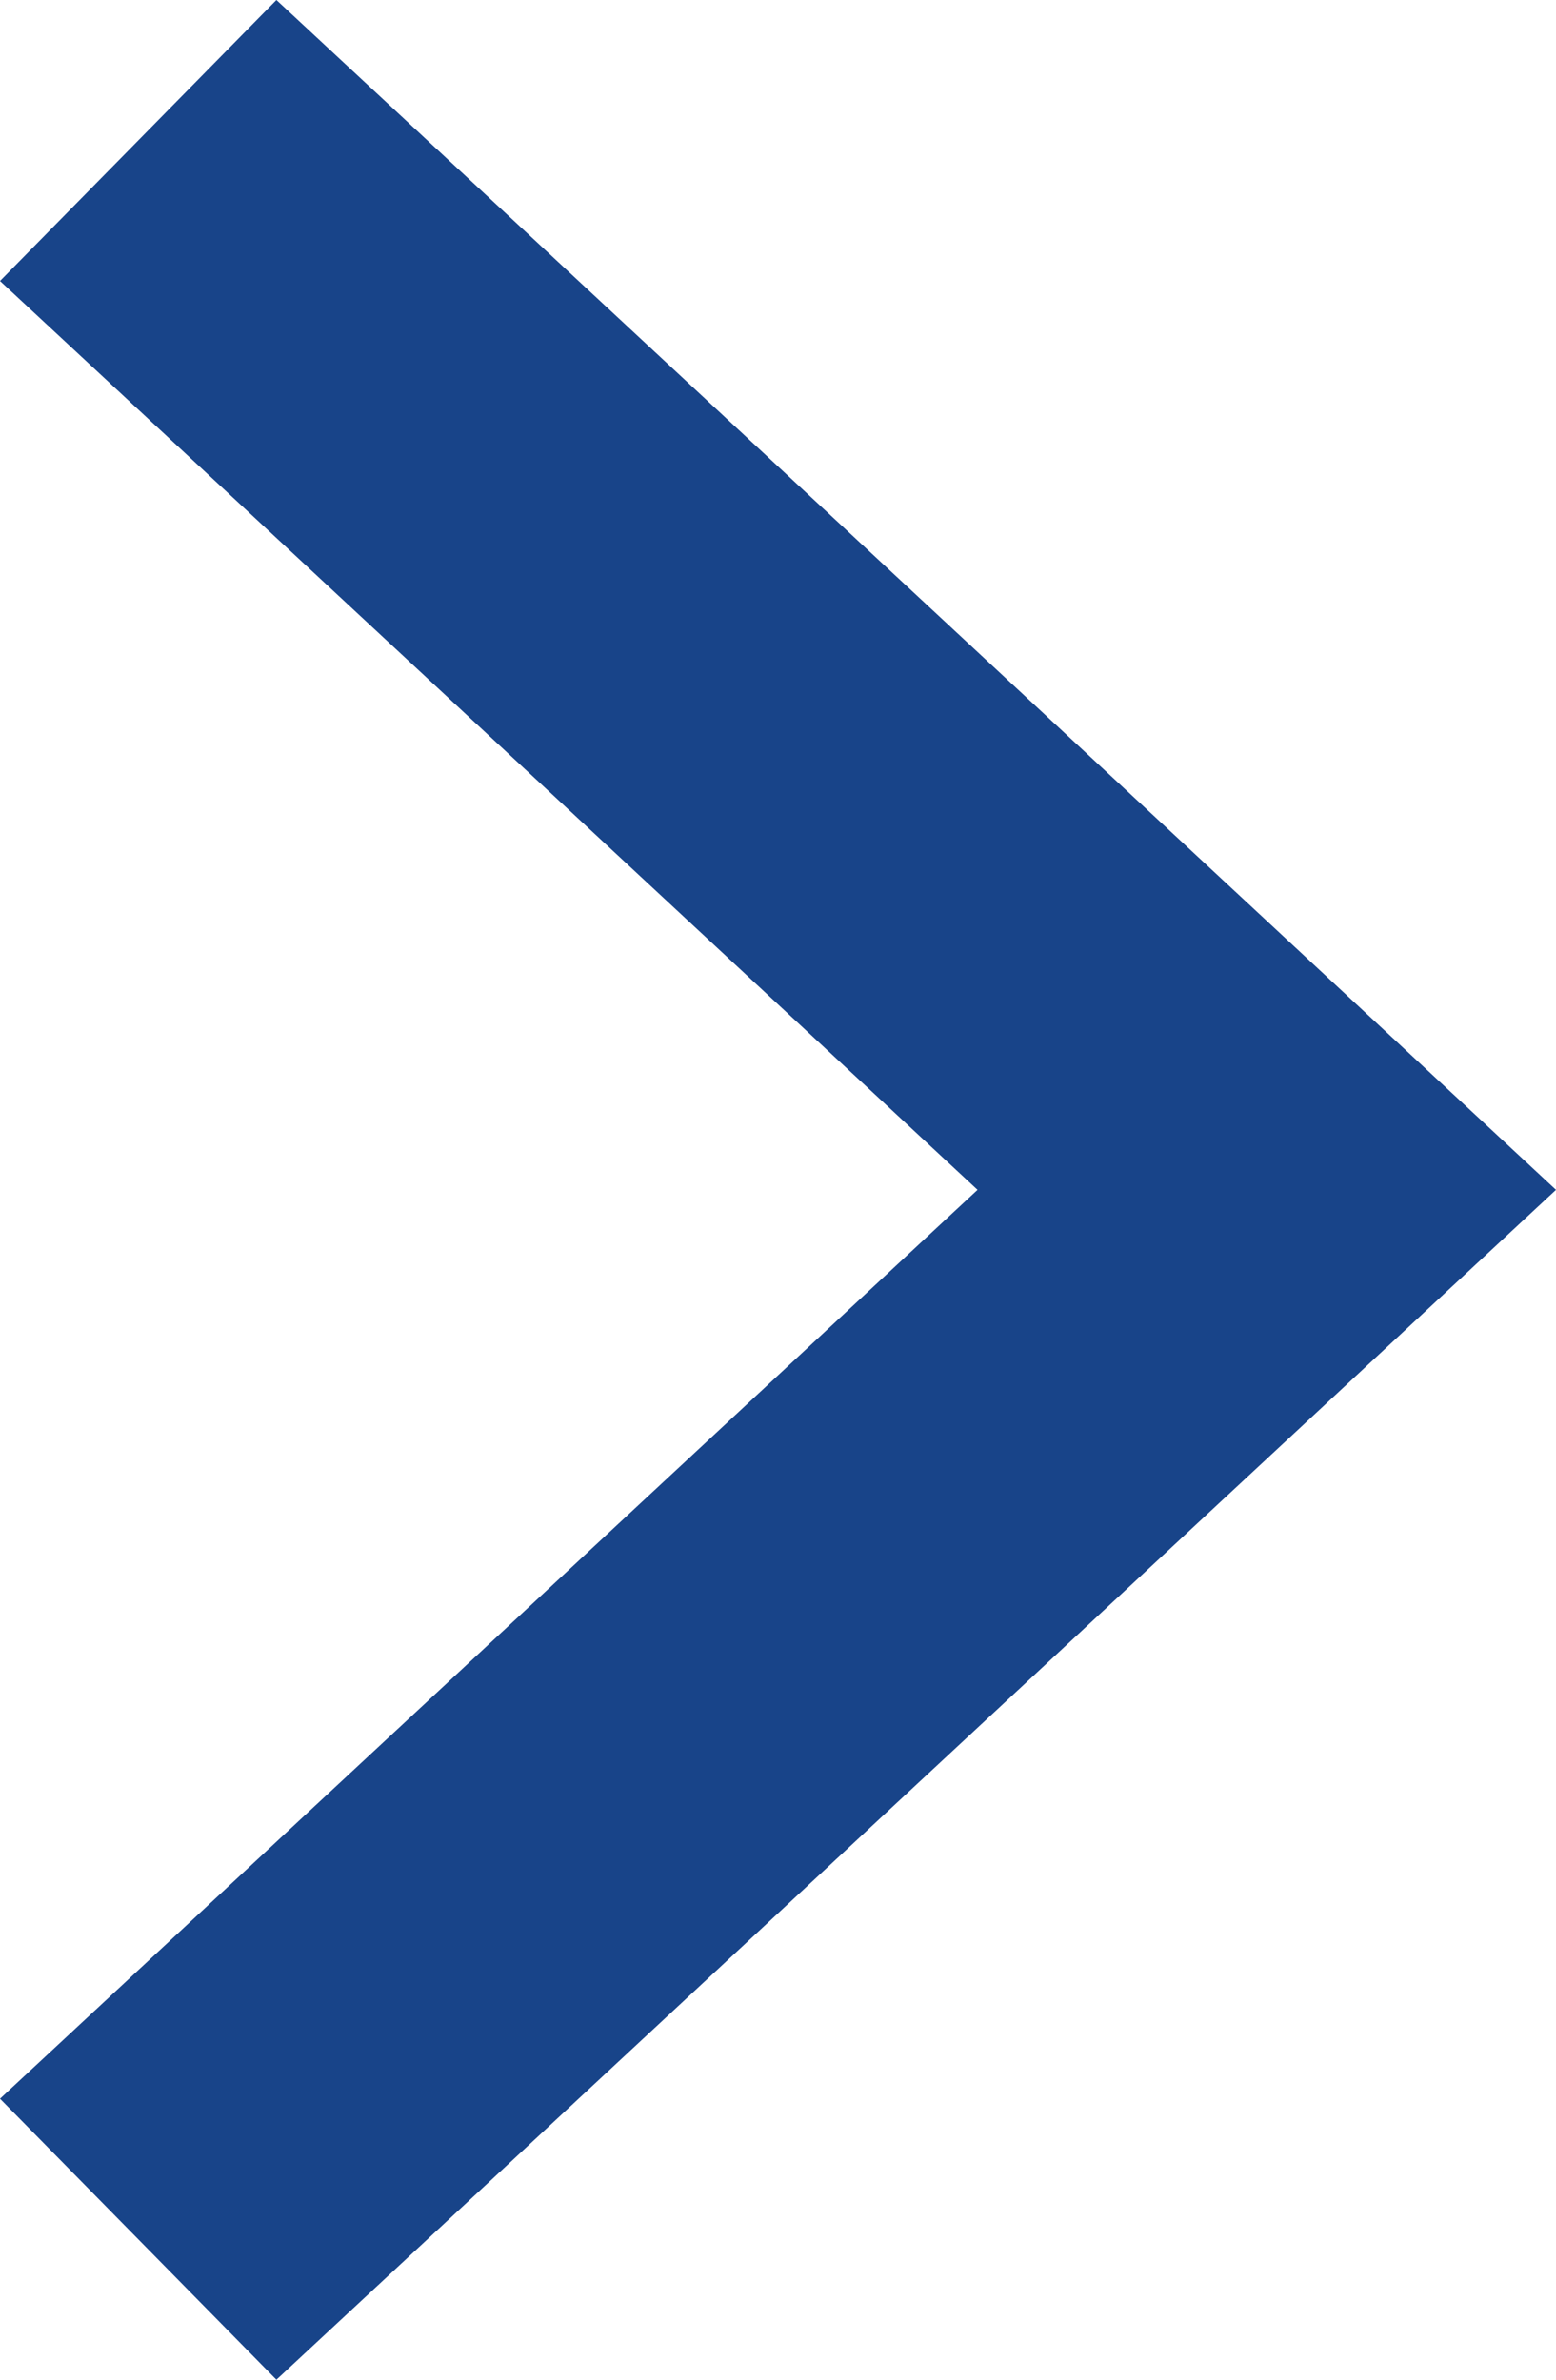 <svg id="Layer_3" data-name="Layer 3" xmlns="http://www.w3.org/2000/svg" viewBox="0 0 17 26"><defs><style>.cls-1{fill:#184489;}</style></defs><title>arrow-right-17x26</title><polygon class="cls-1" points="3.02 26 0 22.93 10.68 13 0 3.07 3.02 0 17 13 3.02 26 3.02 26"/></svg>